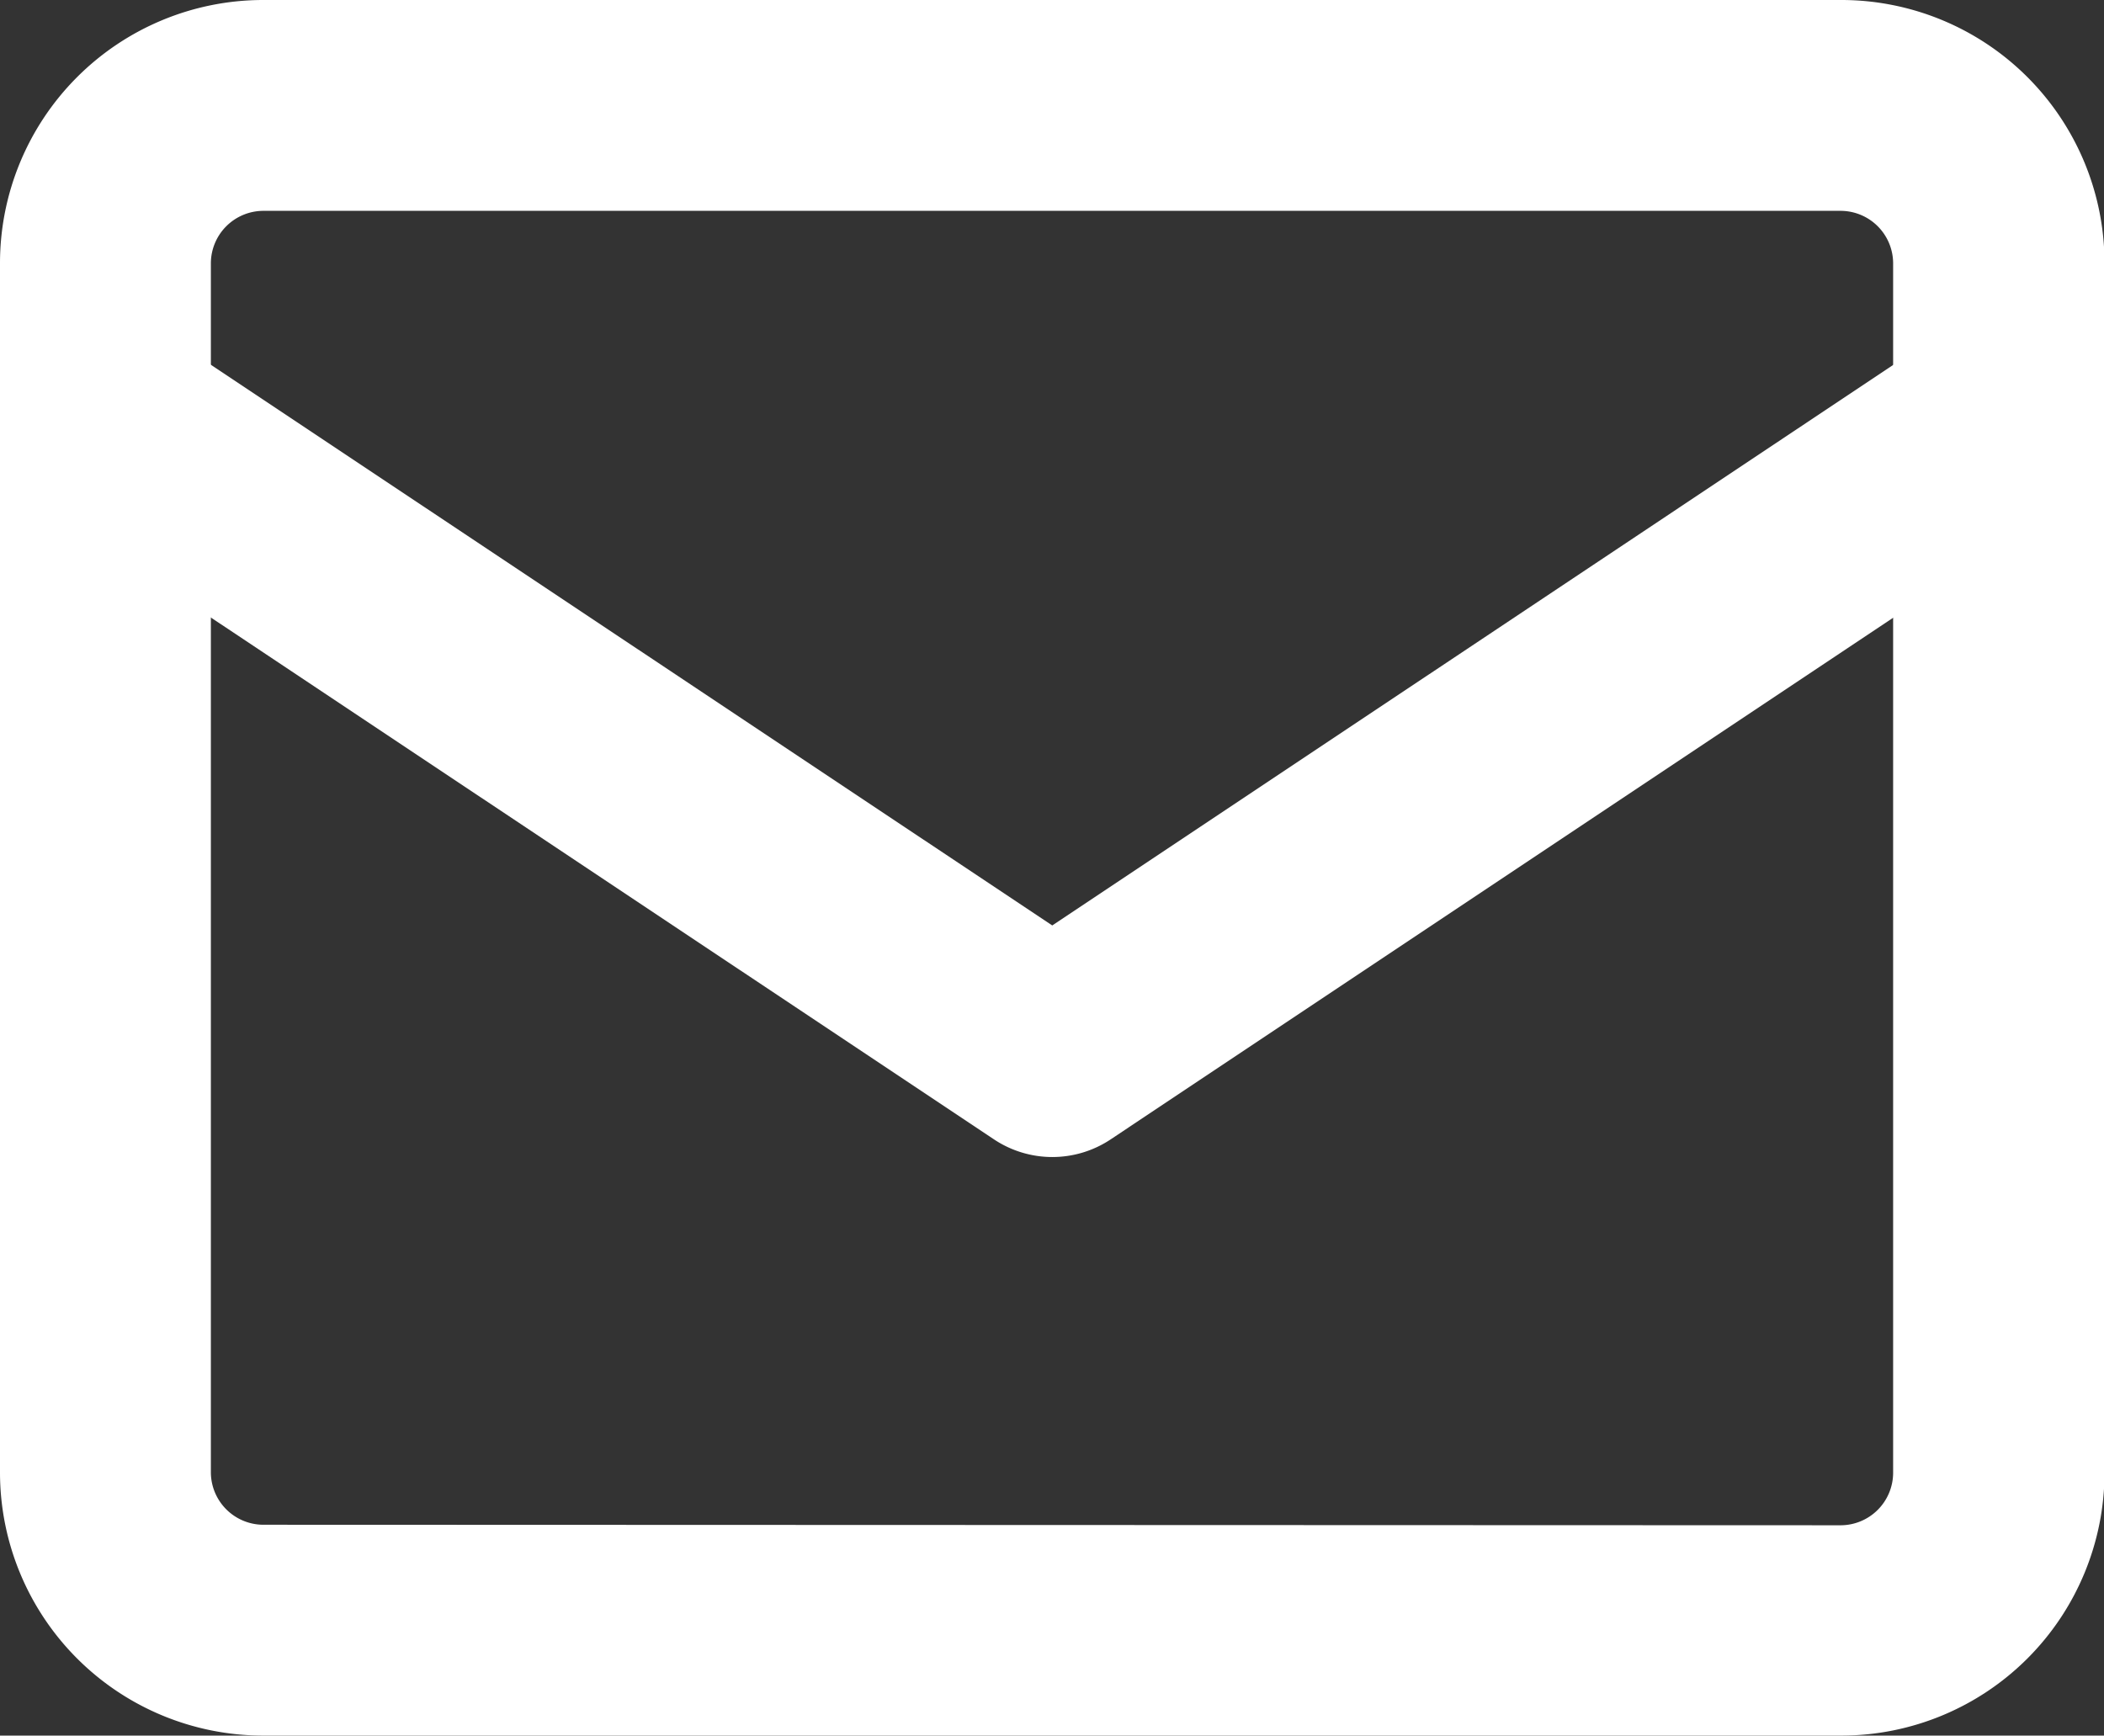 <svg id="header_contact" xmlns="http://www.w3.org/2000/svg" width="20.195" height="16.661" viewBox="0 0 20.195 16.661">
  <rect x="0" y="0" width="20.195" height="16.661" fill="#333333" stroke="none"/>
  <path id="長方形_1703" data-name="長方形 1703" d="M.524-2H15.671A2.527,2.527,0,0,1,18.2.524V12.137a2.527,2.527,0,0,1-2.524,2.524H.524A2.527,2.527,0,0,1-2,12.137V.524A2.527,2.527,0,0,1,.524-2ZM15.671,12.642a.505.505,0,0,0,.5-.5V.524a.505.505,0,0,0-.5-.5H.524a.505.505,0,0,0-.5.5V12.137a.505.505,0,0,0,.5.5Z" transform="translate(2 2)" fill="#fff"/>
  <path id="パス_2828" data-name="パス 2828" d="M14.1,24.078a1.009,1.009,0,0,1-.56-.17L4.45,17.85a1.01,1.01,0,0,1,1.12-1.68L14.1,21.855l8.528-5.685a1.01,1.01,0,0,1,1.12,1.68l-9.088,6.059A1.009,1.009,0,0,1,14.1,24.078Z" transform="translate(-4 -12.971)" fill="#fff"/>
</svg>
